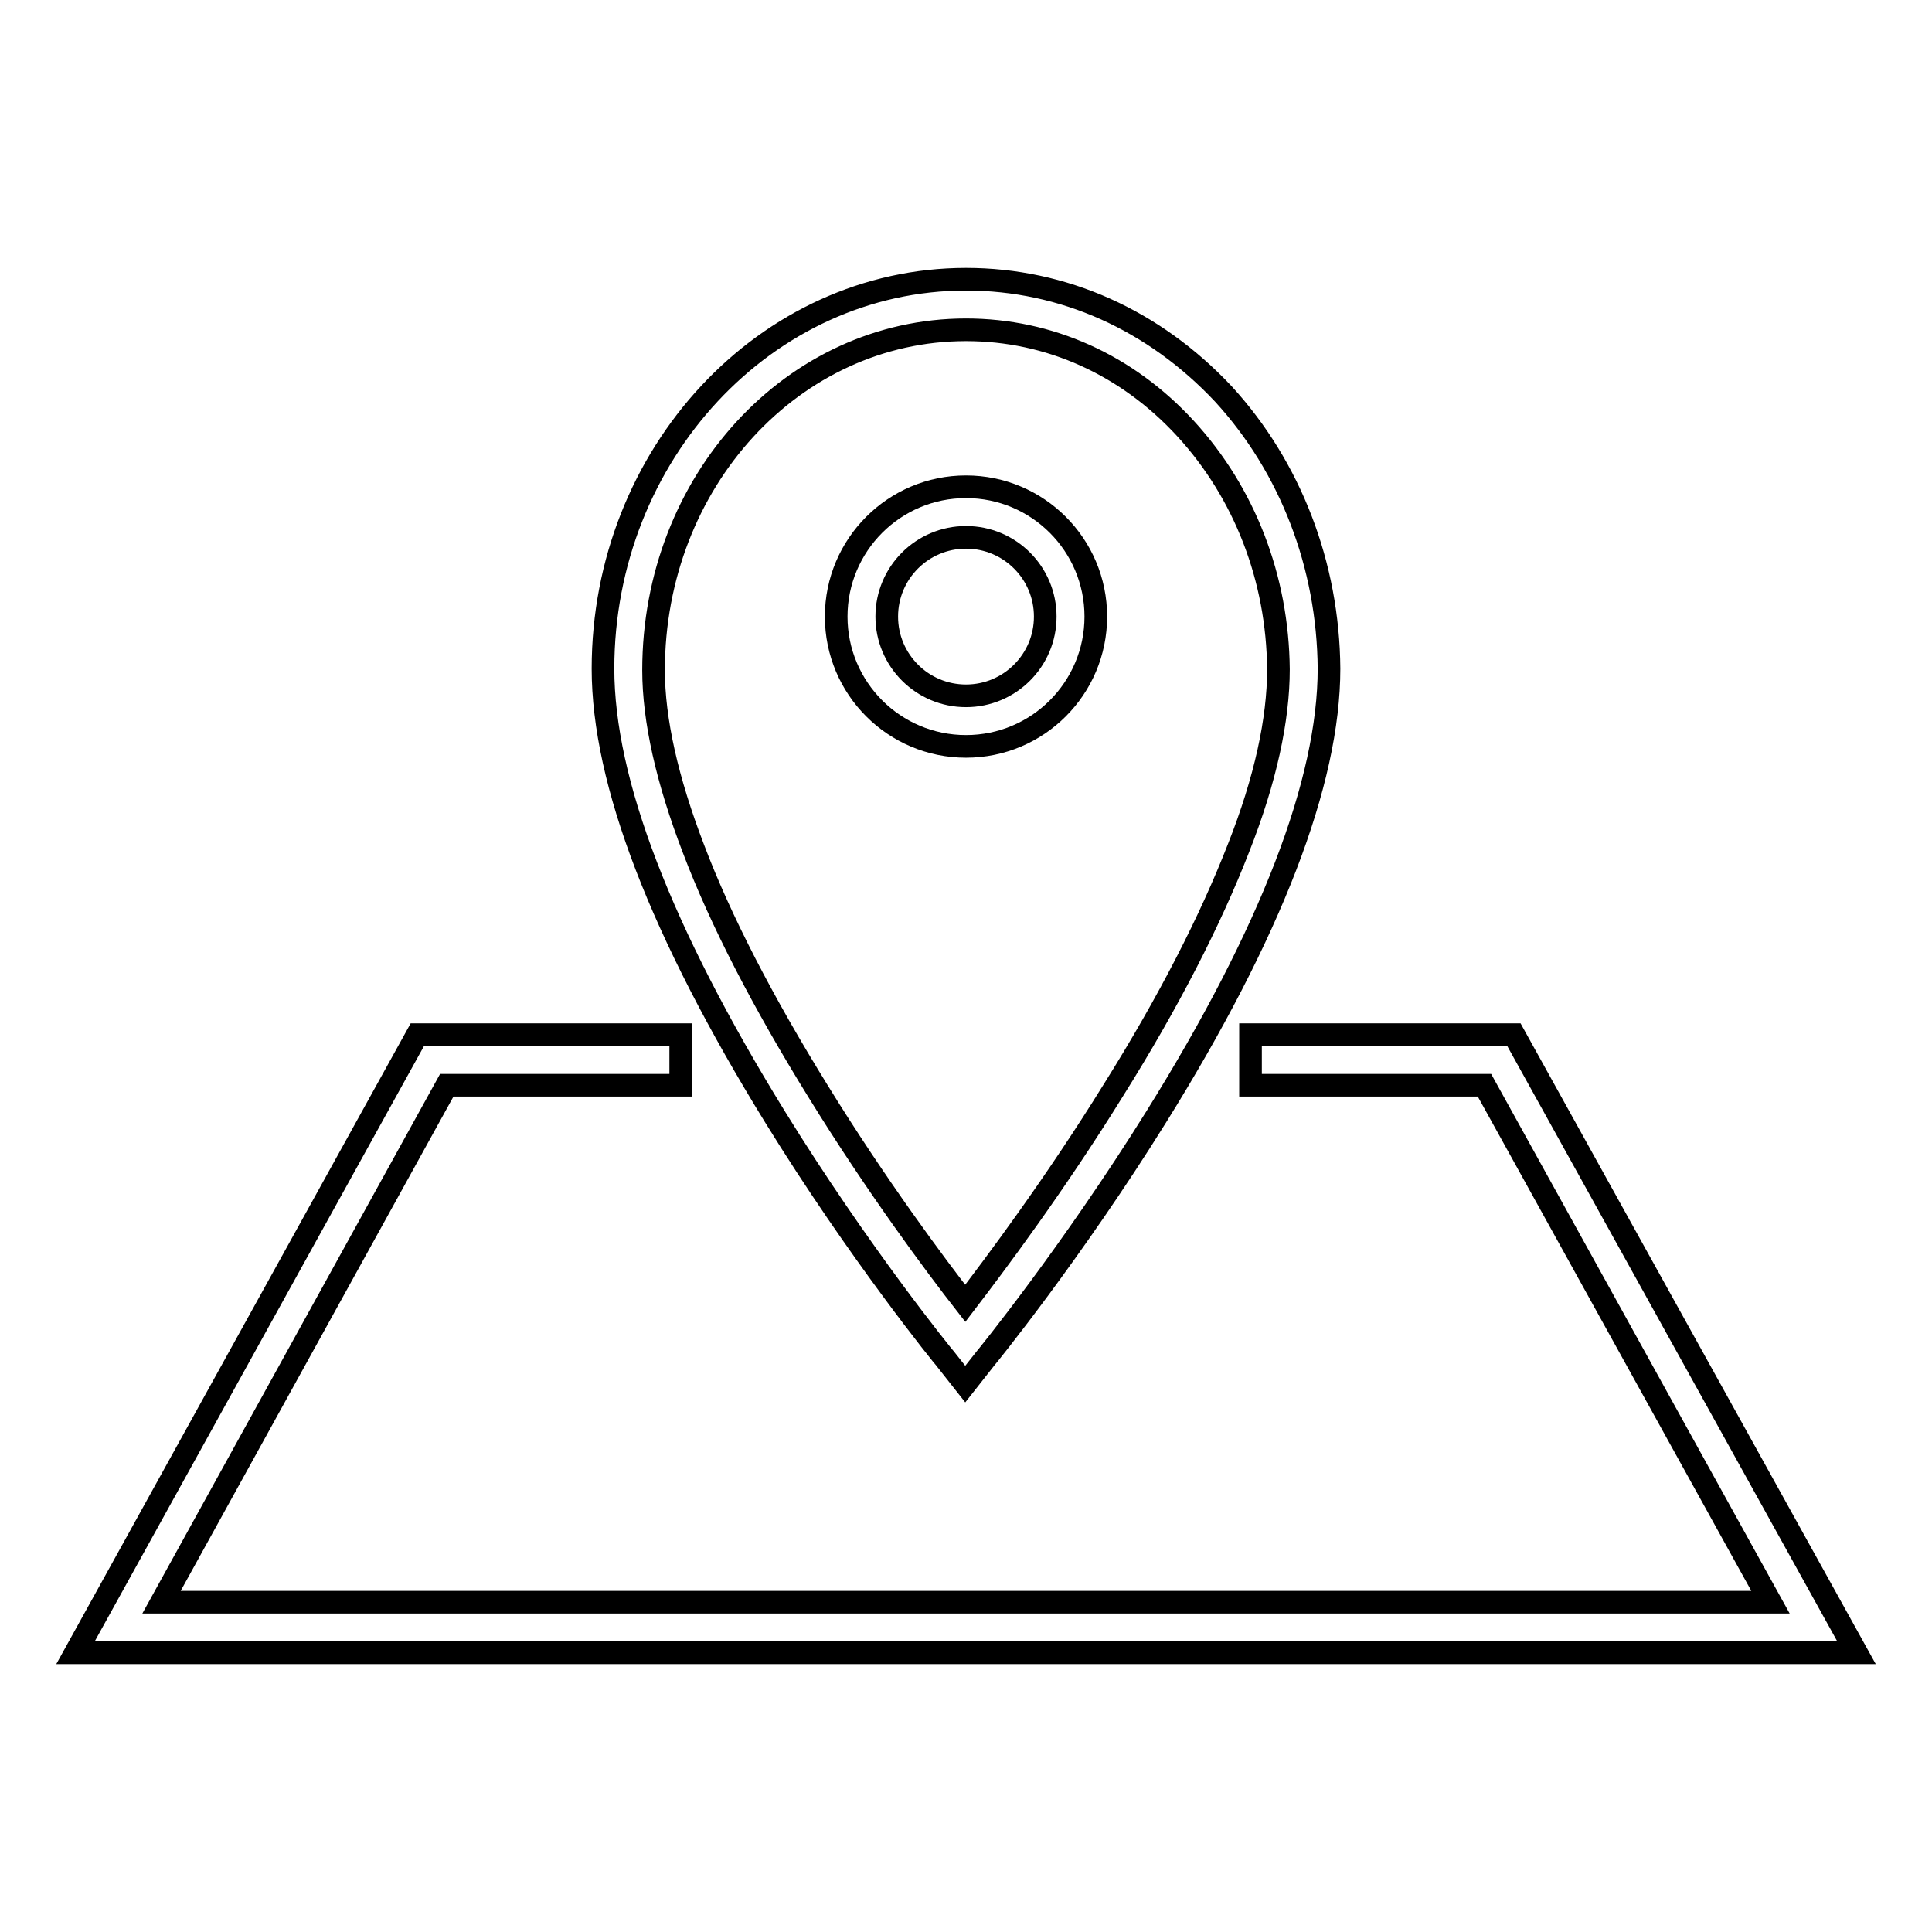 <?xml version="1.0" encoding="utf-8"?>
<!-- Svg Vector Icons : http://www.onlinewebfonts.com/icon -->
<!DOCTYPE svg PUBLIC "-//W3C//DTD SVG 1.1//EN" "http://www.w3.org/Graphics/SVG/1.1/DTD/svg11.dtd">
<svg version="1.1" xmlns="http://www.w3.org/2000/svg" xmlns:xlink="http://www.w3.org/1999/xlink" x="0px" y="0px" viewBox="0 0 256 256" enable-background="new 0 0 256 256" xml:space="preserve">
<g><g><path stroke-width="3" fill-opacity="0" stroke="#000000"  d="M128,71.2c5.8,0,10.5,4.7,10.5,10.5s-4.7,10.5-10.5,10.5c-5.8,0-10.5-4.7-10.5-10.5S122.2,71.2,128,71.2 M128,64.5c-9.5,0-17.2,7.7-17.2,17.2c0,9.5,7.7,17.2,17.2,17.2c9.5,0,17.2-7.7,17.2-17.2C145.2,72.2,137.5,64.5,128,64.5L128,64.5z"/><path stroke-width="3" fill-opacity="0" stroke="#000000"  d="M128,43.7c11,0,21.3,4.6,29.1,13.1c7.8,8.5,12.2,19.8,12.3,31.9c0,6.6-1.7,14.6-5.3,23.7c-3.7,9.5-9.2,20.3-16.6,32.1c-7.8,12.6-15.7,23.1-19.6,28.2c-3.9-5-11.8-15.6-19.5-28.1c-7.3-11.8-12.9-22.6-16.5-32.1c-3.5-9.1-5.3-17.1-5.3-23.7C86.6,63.8,105.1,43.7,128,43.7 M128,37c-26.5,0-48.1,23.2-48.1,51.6c0,15,7.7,34.9,22.8,59.4c11.1,18,22.4,31.9,22.6,32.1l2.6,3.3l2.6-3.3c0.1-0.1,11.5-14.1,22.7-32.1c15.2-24.4,22.9-44.4,22.9-59.4c-0.1-13.7-5.1-26.7-14-36.4C152.9,42.4,140.9,37,128,37L128,37z"/><path stroke-width="3" fill-opacity="0" stroke="#000000"  d="M246,219H10l45.3-81.9h34.9v6.7h-31l-37.8,68.5h213.2l-37.9-68.5h-31v-6.7h34.9L246,219z"/><path stroke-width="3" fill-opacity="0" stroke="#000000"  d="M240.3,215.7"/></g></g>
</svg>